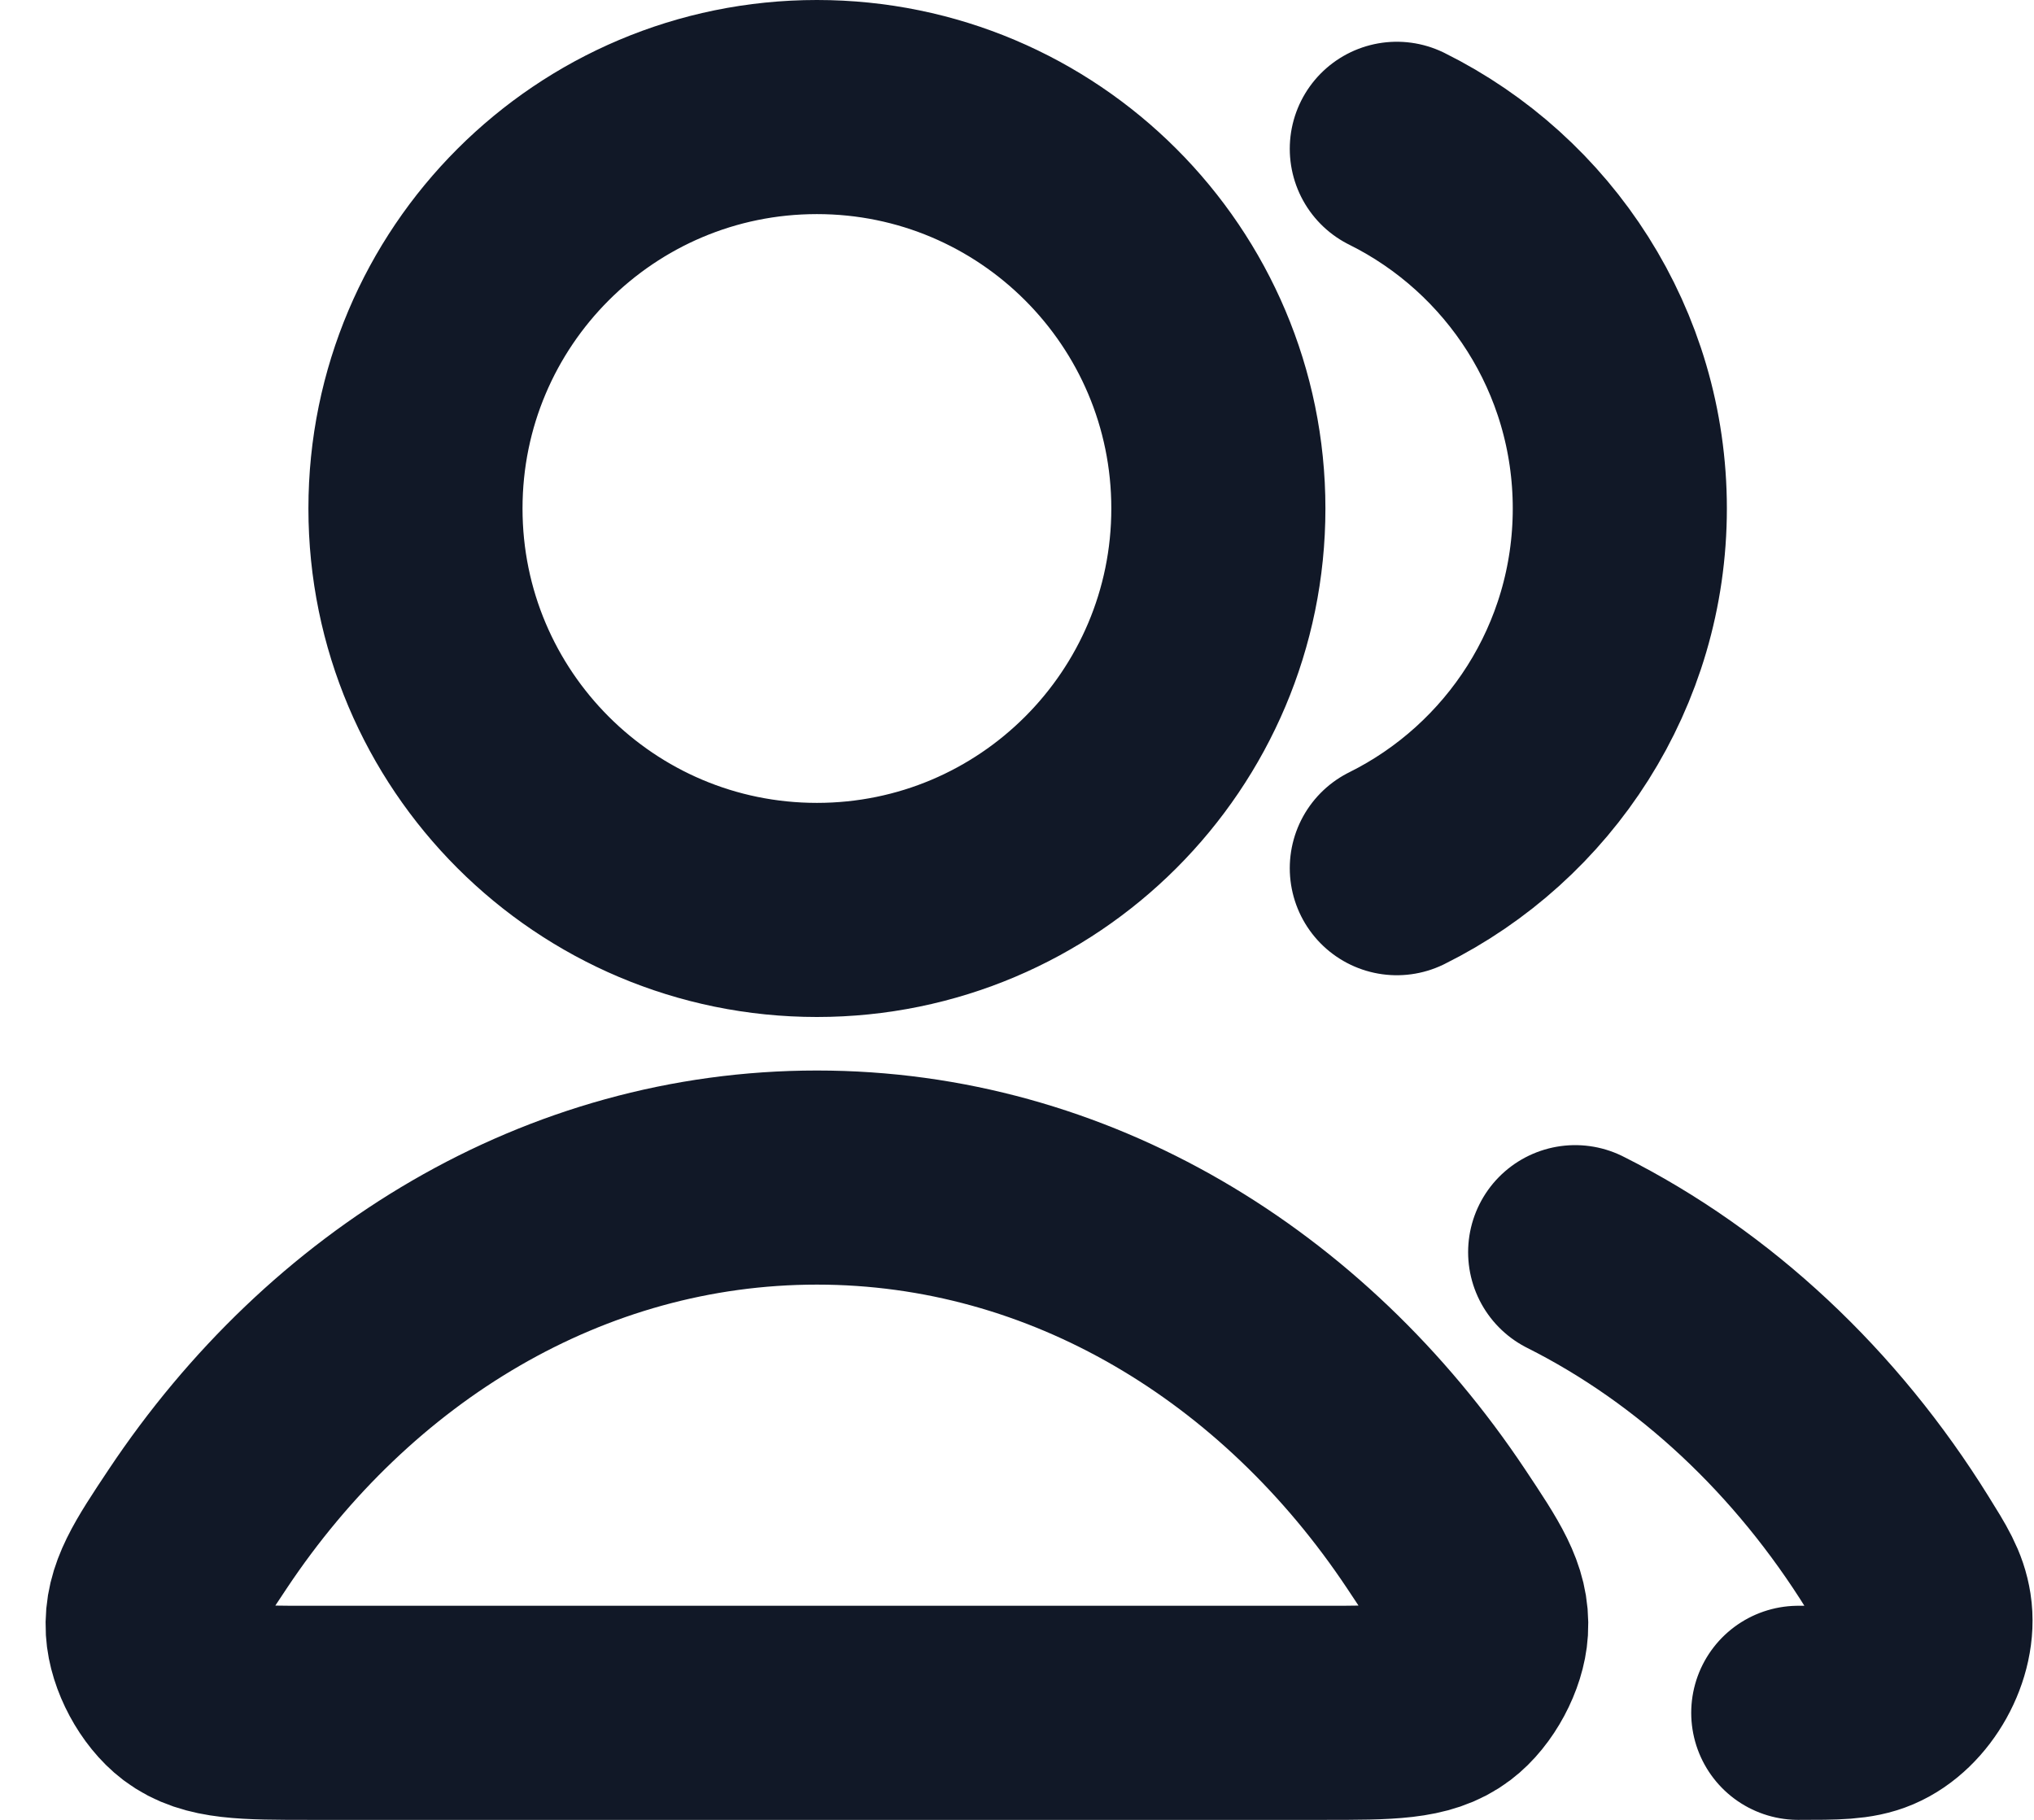 <svg width="19" height="17" viewBox="0 0 19 17" fill="none" xmlns="http://www.w3.org/2000/svg">
<path d="M14.714 11.697C15.928 12.307 16.968 13.285 17.727 14.508C17.878 14.75 17.953 14.871 17.979 15.039C18.032 15.38 17.799 15.799 17.481 15.934C17.325 16 17.149 16 16.798 16M13.048 8.11C14.283 7.497 15.131 6.222 15.131 4.75C15.131 3.278 14.283 2.003 13.048 1.39M11.381 4.75C11.381 6.821 9.702 8.5 7.631 8.5C5.56 8.5 3.881 6.821 3.881 4.75C3.881 2.679 5.56 1 7.631 1C9.702 1 11.381 2.679 11.381 4.75ZM1.847 14.282C3.176 12.287 5.272 11 7.631 11C9.99 11 12.086 12.287 13.415 14.282C13.706 14.719 13.852 14.938 13.835 15.217C13.822 15.434 13.679 15.7 13.506 15.831C13.283 16 12.976 16 12.363 16H2.9C2.286 16 1.98 16 1.756 15.831C1.583 15.7 1.44 15.434 1.427 15.217C1.411 14.938 1.556 14.719 1.847 14.282Z" stroke="#111827" stroke-width="2" stroke-linecap="round" stroke-linejoin="round"/>
</svg>

